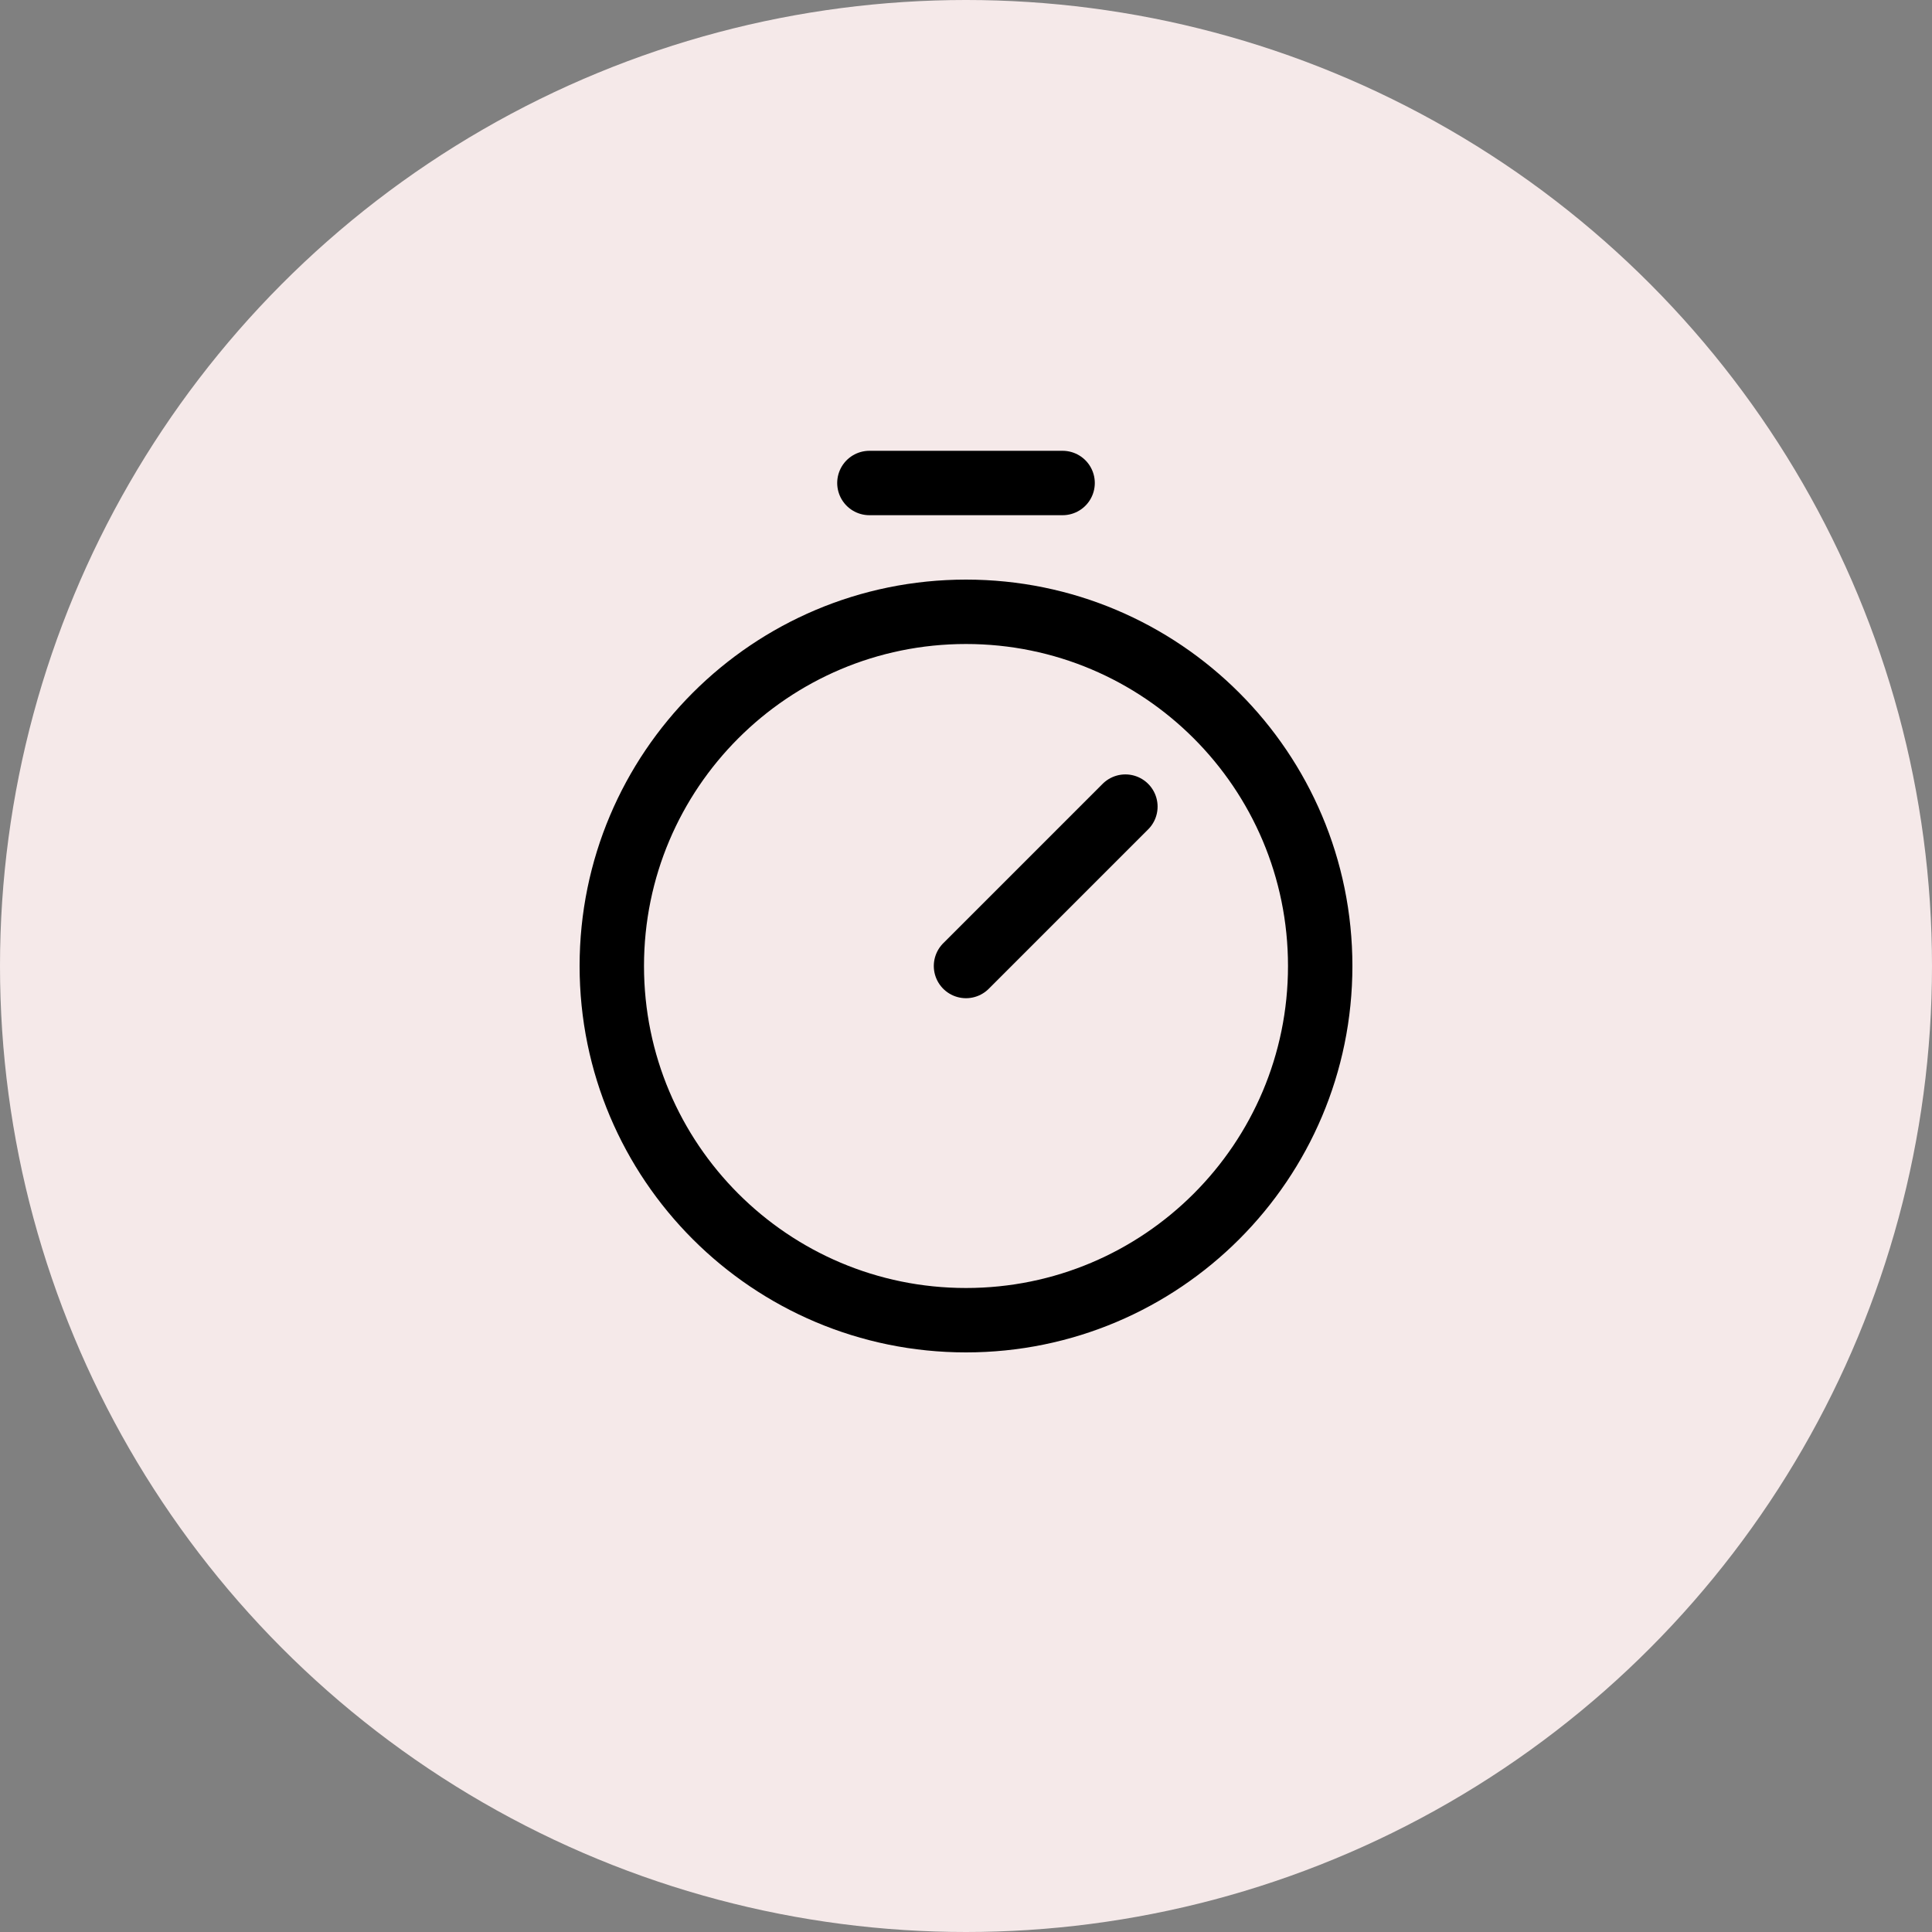 <?xml version="1.0" encoding="UTF-8"?> <svg xmlns="http://www.w3.org/2000/svg" width="60" height="60" viewBox="0 0 60 60" fill="none"><rect x="0" y="0" width="60" height="60" fill="#808080" stroke="none"/> <circle cx="30" cy="30" r="30" fill="#F5E9E9"></circle> <path d="M30 41C36.075 41 41 36.075 41 30C41 23.925 36.075 19 30 19C23.925 19 19 23.925 19 30C19 36.075 23.925 41 30 41Z" stroke="black" stroke-width="2" stroke-miterlimit="10"></path> <path d="M30 30L34.95 25.05" stroke="black" stroke-width="2" stroke-linecap="round" stroke-linejoin="round"></path> <path d="M27 15H33" stroke="black" stroke-width="2" stroke-linecap="round" stroke-linejoin="round"></path> </svg> 